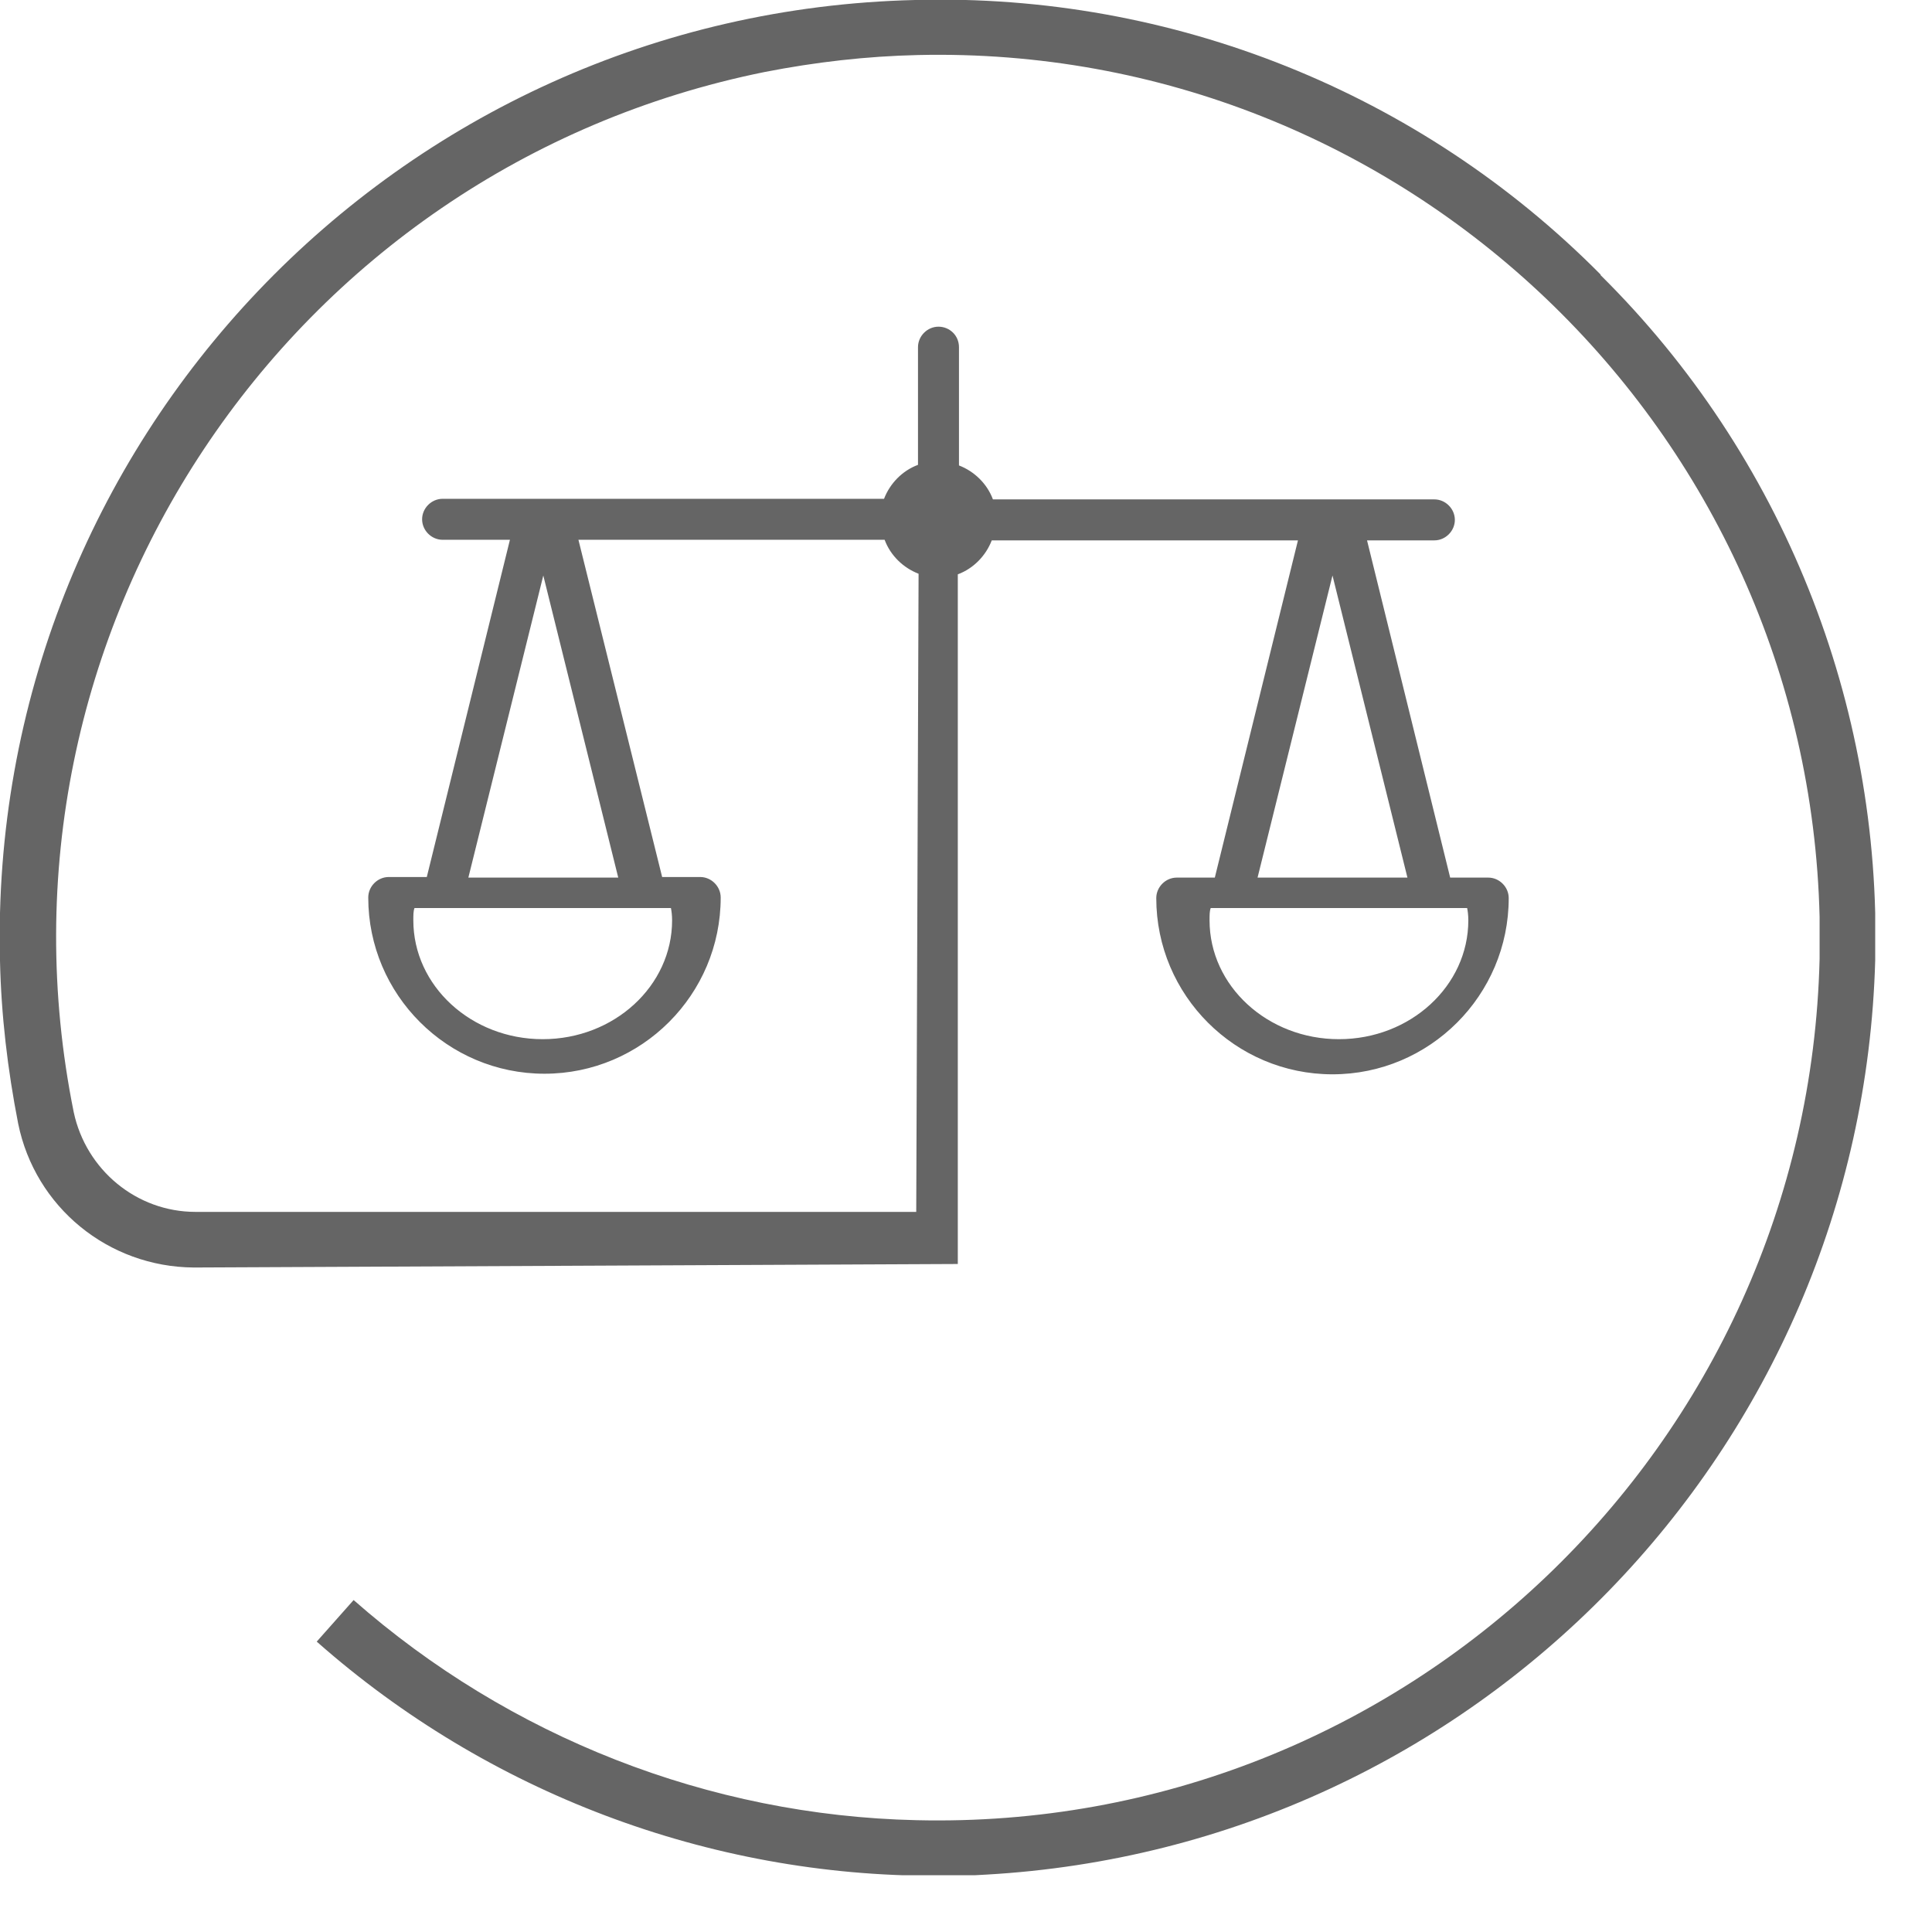 <svg width="33" height="33" viewBox="0 0 33 33" fill="none" xmlns="http://www.w3.org/2000/svg">
<g clip-path="url(#clip0_1_2)">
<path d="M10.55 14.99L8 14.99L9.28 9.83L10.56 14.99L10.55 14.99ZM11.46 15.51C11.47 15.56 11.48 15.63 11.48 15.72C11.48 16.84 10.49 17.75 9.27 17.75C8.05 17.75 7.06 16.84 7.06 15.72C7.06 15.63 7.06 15.56 7.08 15.51L11.46 15.51ZM24.03 14.99L21.48 14.99L22.76 9.83L24.04 14.99L24.03 14.99ZM25.06 15.51C25.07 15.56 25.08 15.63 25.08 15.72C25.08 16.84 24.09 17.75 22.87 17.75C21.65 17.75 20.66 16.84 20.66 15.72C20.66 15.63 20.66 15.56 20.68 15.51L25.06 15.51ZM27.34 4.69C24.26 1.58 20.02 -0.12 15.63 -8.99627e-07C6.78 0.21 -0.22 7.56 1.18978e-06 16.41C0.02 17.34 0.13 18.27 0.31 19.19C0.6 20.62 1.85 21.64 3.31 21.65L16.36 21.59L16.36 9.81C16.63 9.71 16.84 9.49 16.94 9.23L22.17 9.23L20.75 14.99L20.1 14.99C19.91 14.99 19.75 15.15 19.75 15.34C19.75 17 21.1 18.35 22.76 18.35C24.42 18.35 25.77 17 25.77 15.34C25.77 15.15 25.61 14.99 25.42 14.99L24.77 14.99L23.35 9.23L24.5 9.23C24.69 9.23 24.85 9.07 24.85 8.88C24.85 8.69 24.69 8.53 24.5 8.53L16.96 8.53C16.86 8.26 16.64 8.05 16.38 7.95L16.38 5.93C16.38 5.73 16.22 5.58 16.03 5.58C15.84 5.58 15.68 5.74 15.68 5.93L15.68 7.94C15.41 8.04 15.2 8.26 15.1 8.52L7.56 8.52C7.37 8.52 7.21 8.68 7.21 8.87C7.21 9.06 7.37 9.22 7.56 9.22L8.71 9.22L7.29 14.98L6.64 14.98C6.45 14.98 6.29 15.14 6.29 15.33C6.29 16.99 7.64 18.34 9.3 18.34C10.96 18.34 12.31 16.99 12.31 15.33C12.31 15.14 12.15 14.98 11.96 14.98L11.31 14.98L9.88 9.22L15.11 9.22C15.21 9.49 15.43 9.7 15.69 9.8L15.65 20.7L15.44 20.7L3.34 20.7C2.33 20.7 1.47 19.98 1.26 19C-0.39 10.84 4.9 2.88 13.06 1.23C13.93 1.06 14.8 0.96 15.68 0.94C23.98 0.75 30.88 7.34 31.08 15.66C31.08 15.9 31.08 16.14 31.08 16.38C30.88 24.7 23.97 31.29 15.65 31.09C12.11 31.01 8.7 29.67 6.04 27.33L5.41 28.04C8.33 30.62 12.11 32.05 16 32.04C16.28 32.04 16.56 32.04 16.84 32.02C25.2 31.55 31.8 24.76 32.03 16.4C32.14 12.02 30.45 7.78 27.34 4.7" fill="#656565"/>
</g>
<defs>
<clipPath id="clip0_1_2">
<rect width="32.03" height="32.03" fill="white" transform="translate(32.03) rotate(90)"/>
</clipPath>
</defs>
</svg>
